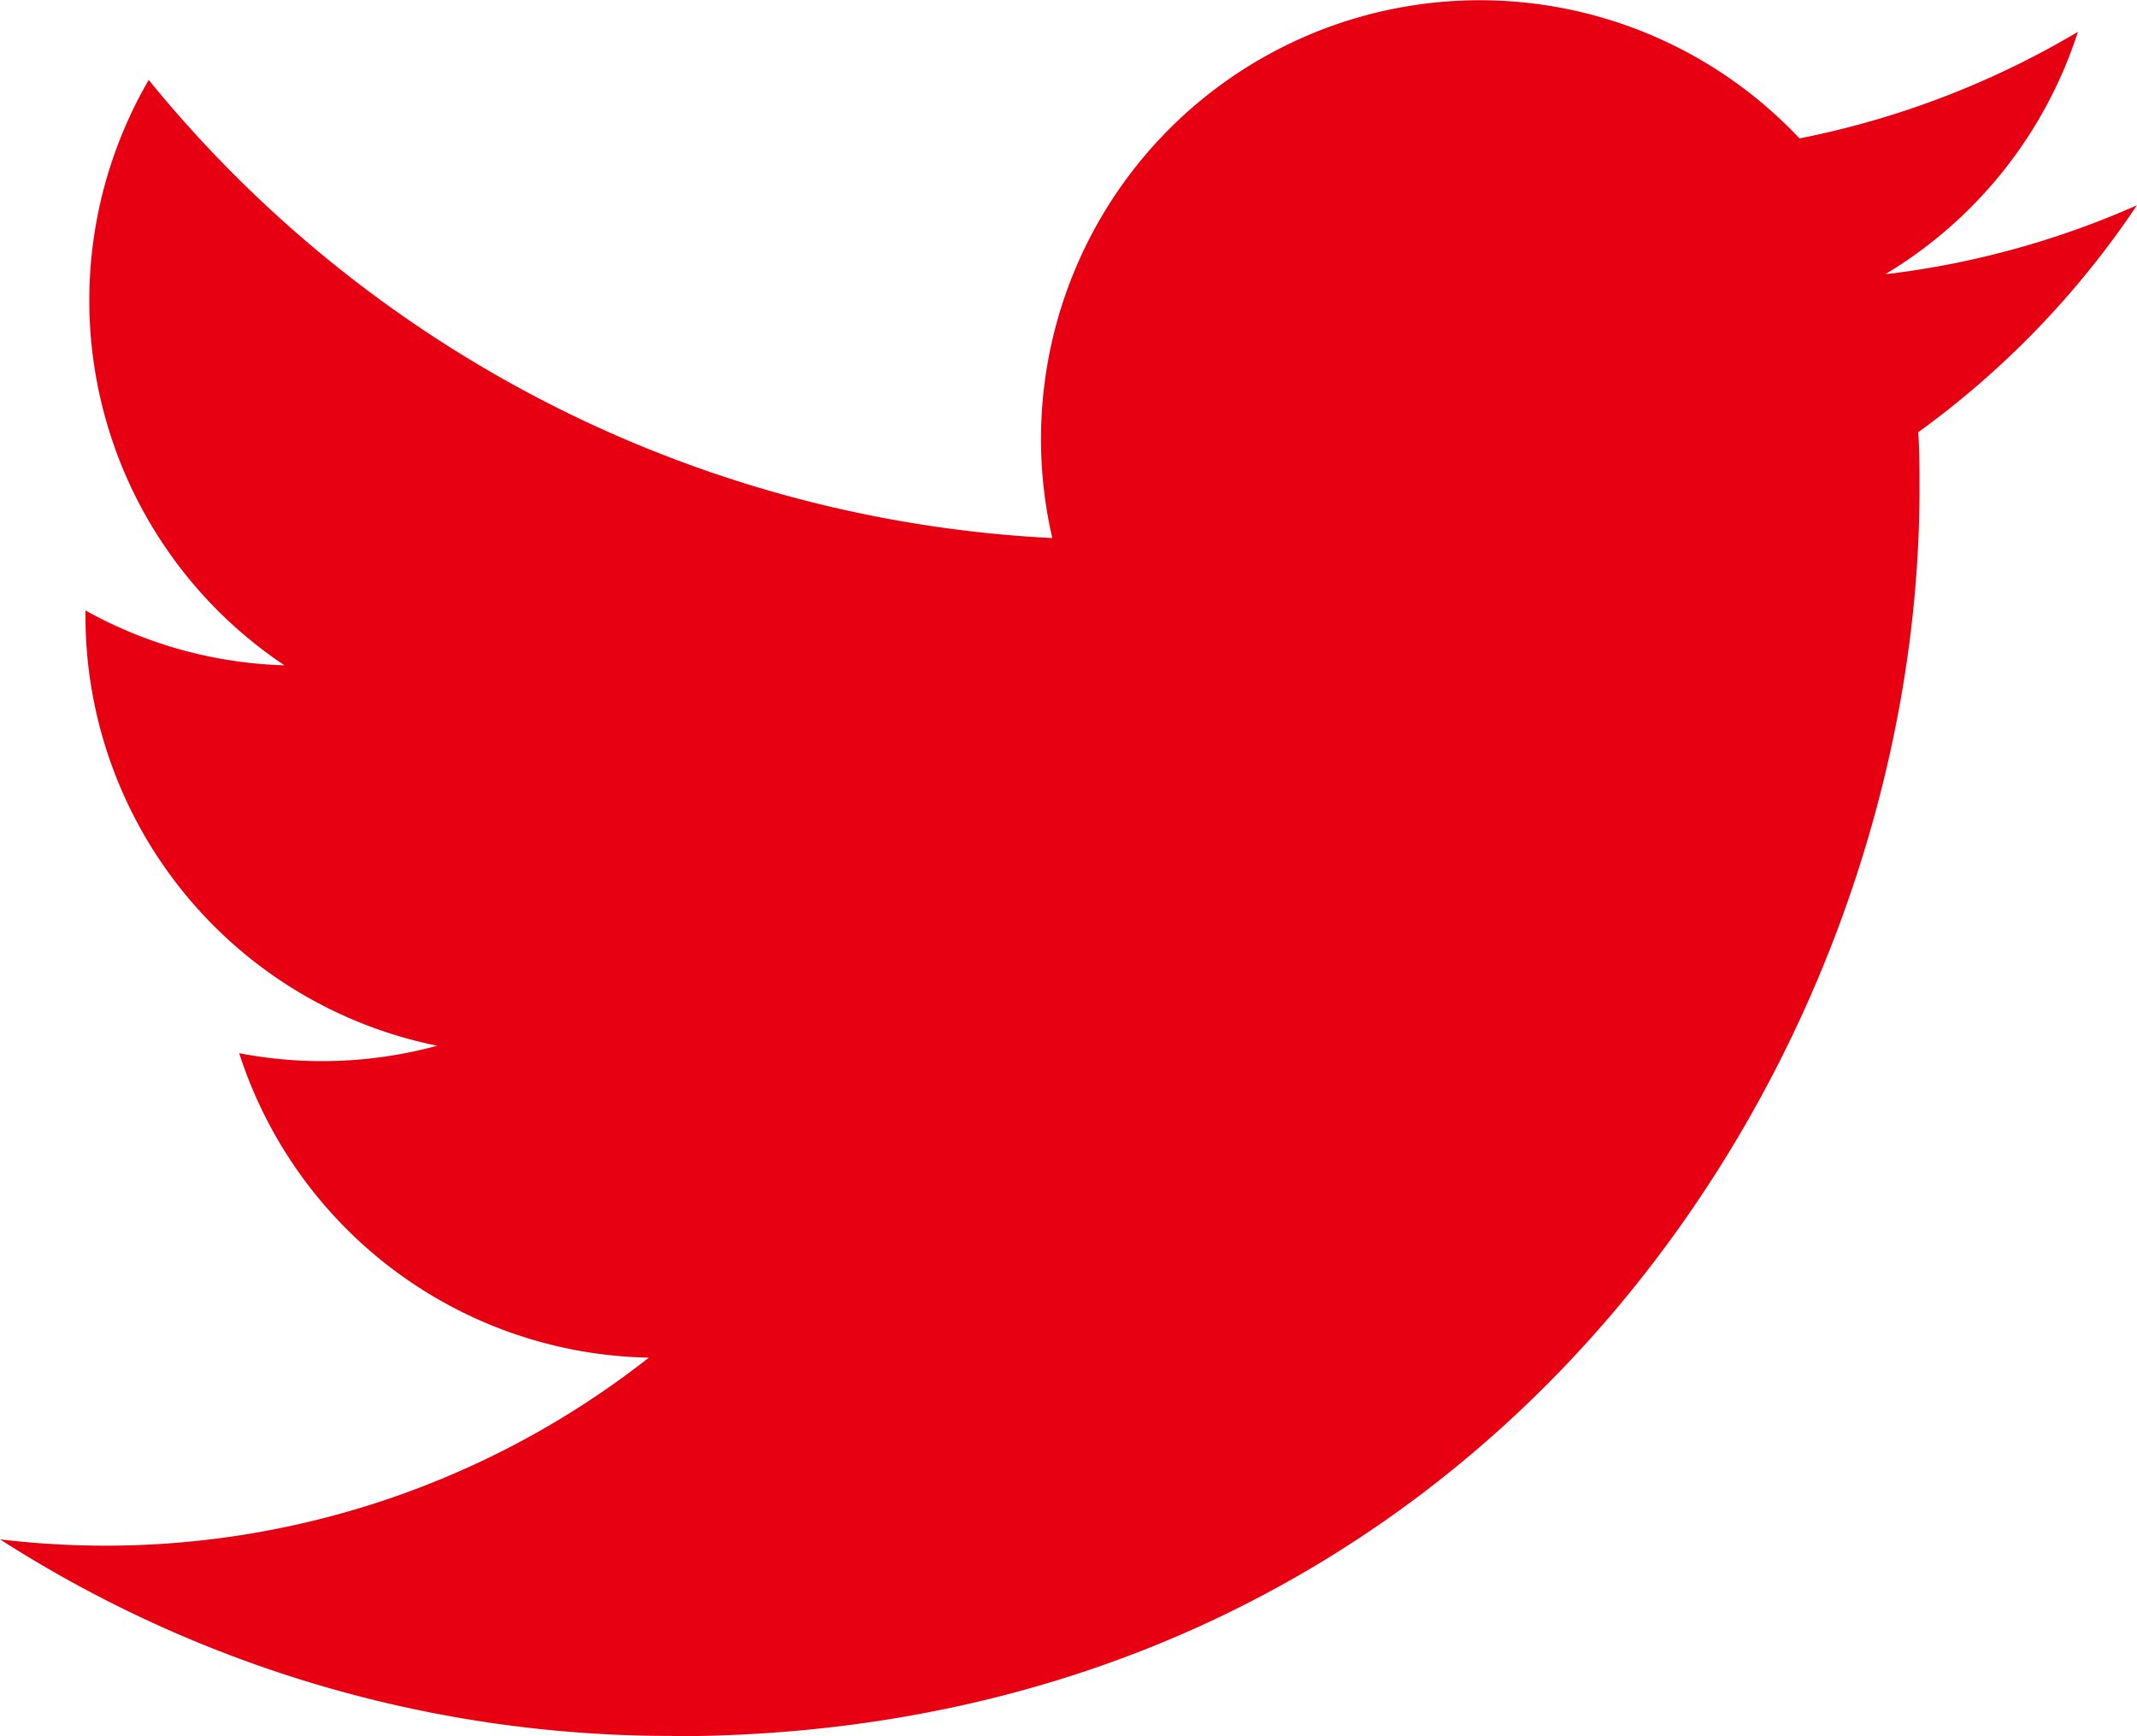 <svg xmlns="http://www.w3.org/2000/svg" width="32.082" height="26.067" viewBox="0 0 32.082 26.067">
  <path id="Logo" d="M29.807,7.989c.019.282.019.566.019.851,0,8.7-6.622,18.727-18.728,18.727v-.005A18.634,18.634,0,0,1,1.009,24.611a13.394,13.394,0,0,0,1.567.095,13.207,13.207,0,0,0,8.174-2.823A6.59,6.59,0,0,1,4.6,17.312,6.57,6.57,0,0,0,7.573,17.2a6.584,6.584,0,0,1-5.281-6.452v-.083a6.533,6.533,0,0,0,2.988.824A6.587,6.587,0,0,1,3.242,2.7,18.687,18.687,0,0,0,16.807,9.578a6.588,6.588,0,0,1,11.217-6,13.192,13.192,0,0,0,4.18-1.6A6.6,6.6,0,0,1,29.31,5.618a13.136,13.136,0,0,0,3.78-1.036A13.392,13.392,0,0,1,29.807,7.989Z" transform="translate(-1.009 -1.5)" fill="#e60012"/>
</svg>
